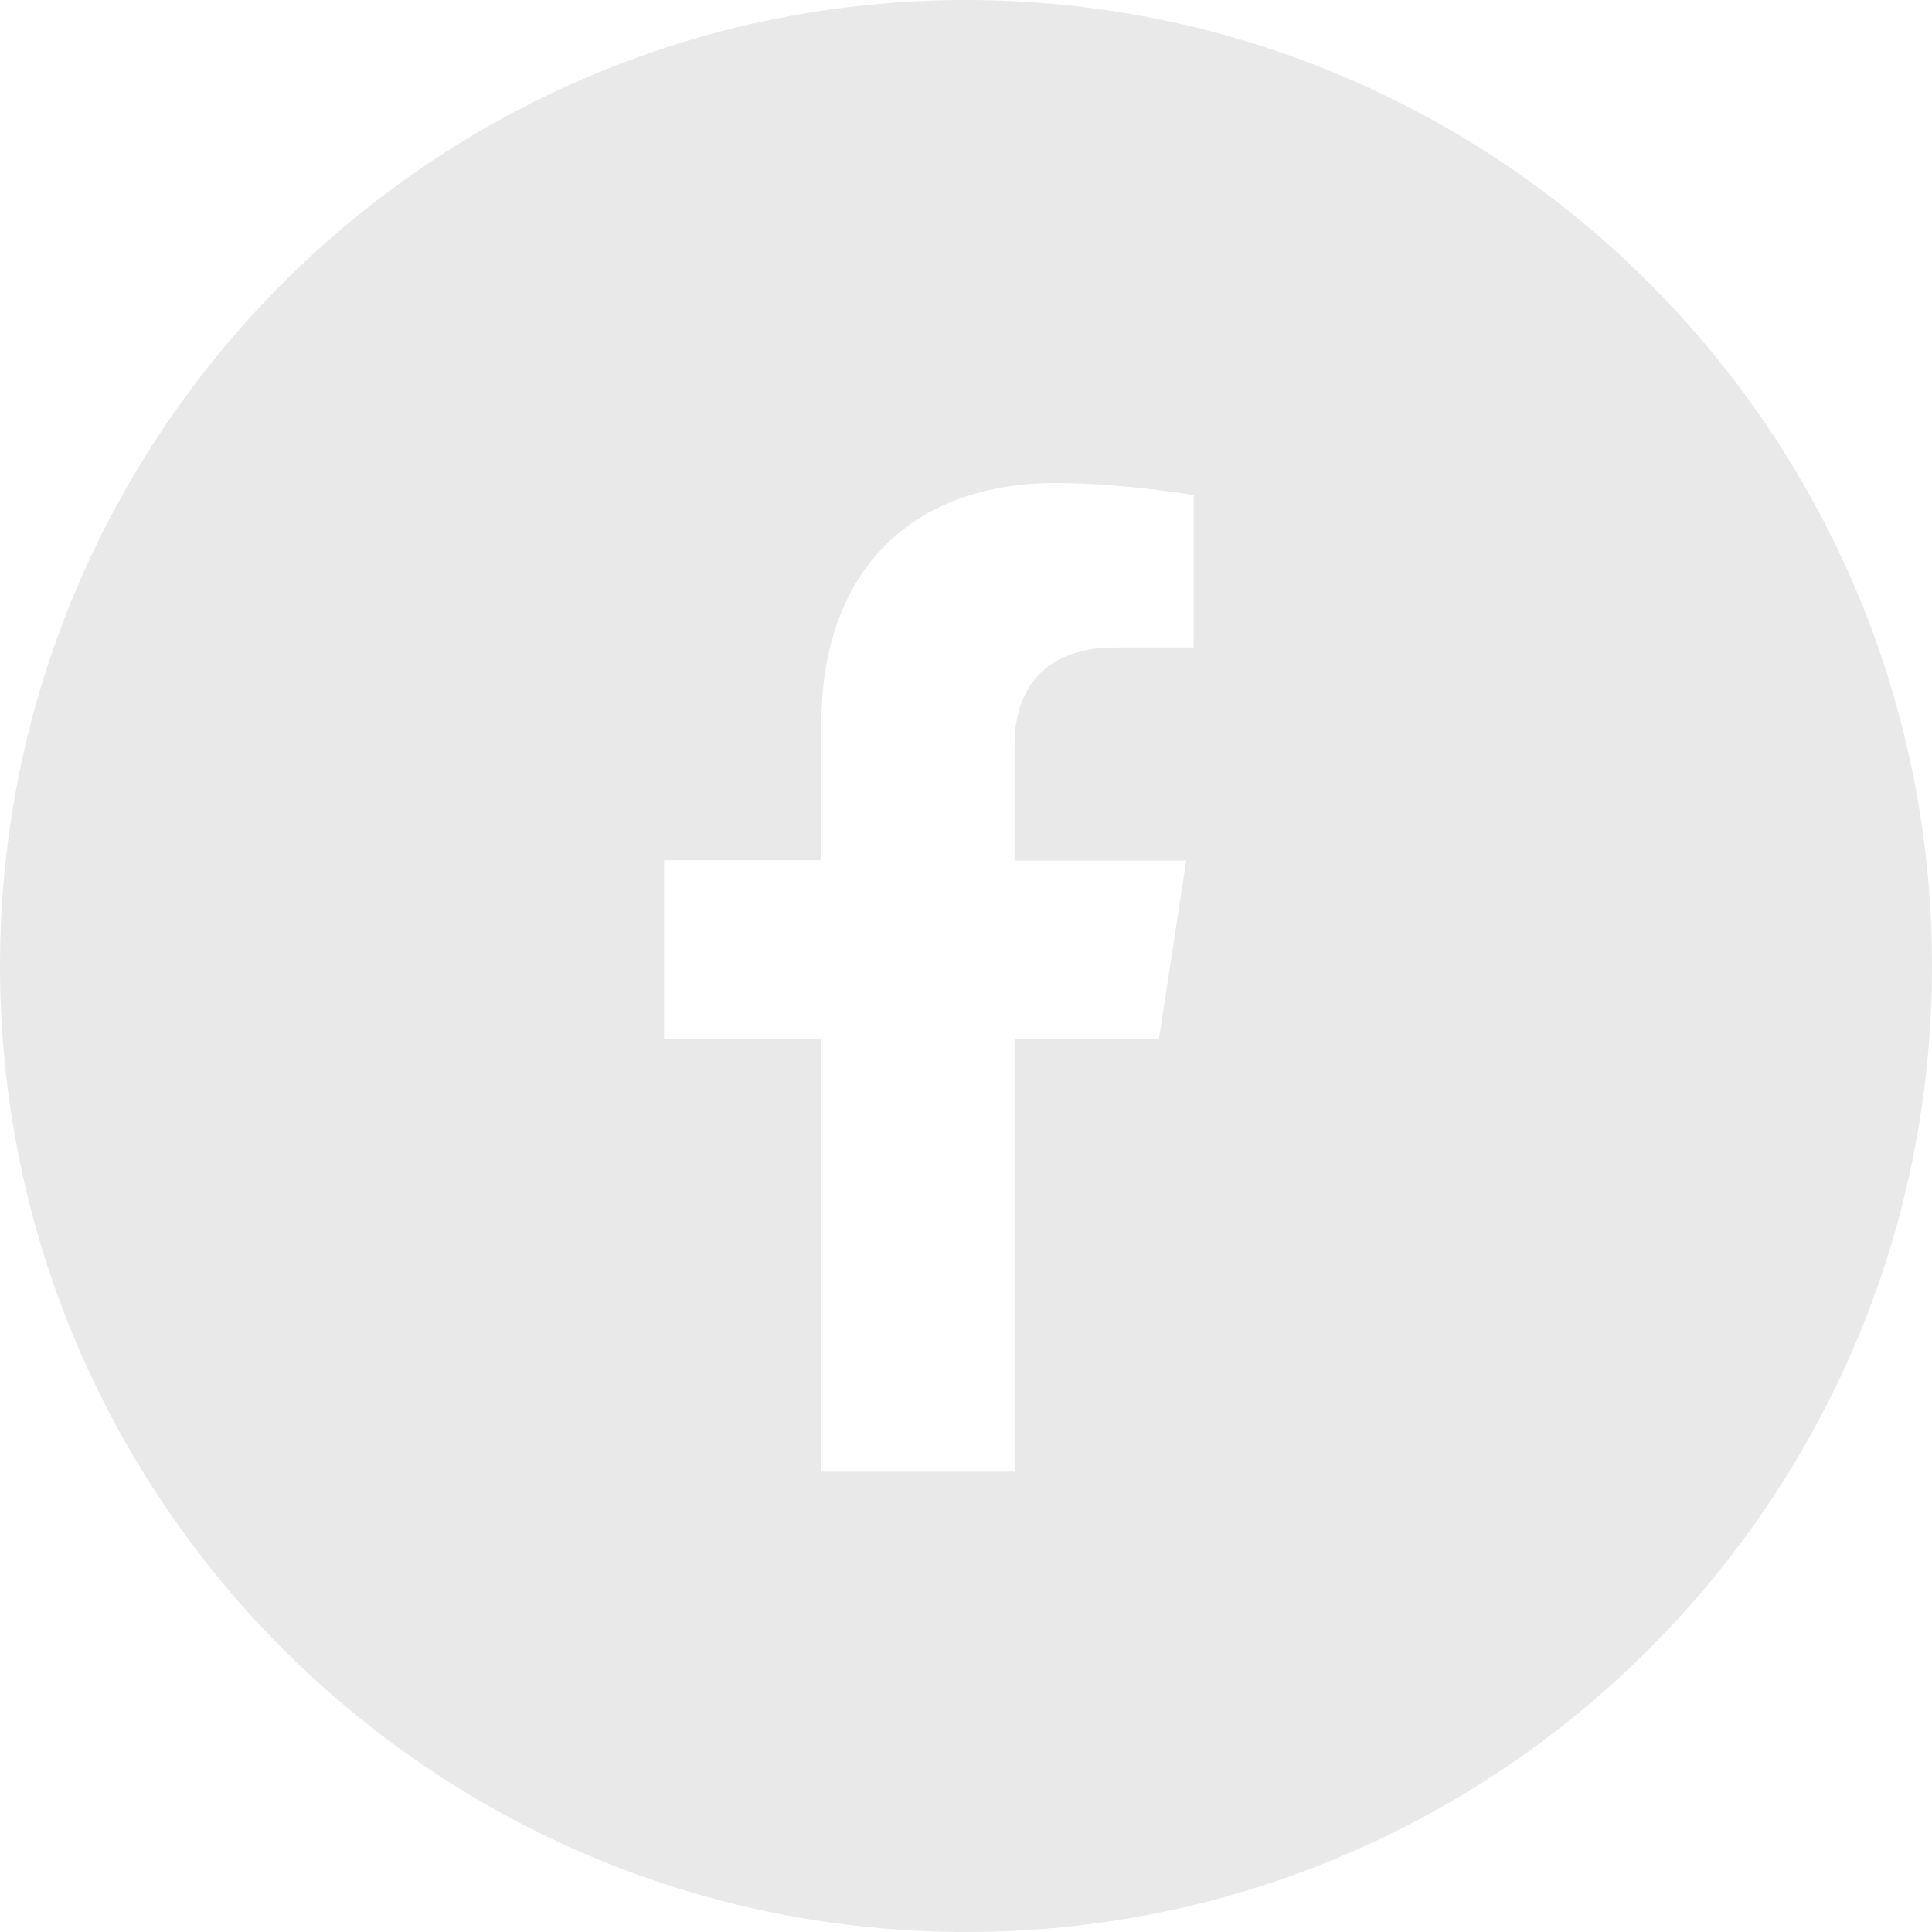 <svg width="24" height="24" viewBox="0 0 24 24" fill="none" xmlns="http://www.w3.org/2000/svg">
<path fill-rule="evenodd" clip-rule="evenodd" d="M24 12C24 18.627 18.627 24 12 24C5.373 24 0 18.627 0 12C0 5.373 5.373 0 12 0C18.627 0 24 5.373 24 12ZM12.604 18.281V18.285L12.608 18.281H12.604ZM12.604 18.281V12.911H14.396L14.736 10.69H12.604V9.245C12.604 8.638 12.903 8.043 13.858 8.043H14.829V6.15C14.829 6.15 13.947 6 13.11 6C11.354 6 10.204 7.064 10.204 8.99V10.686H8.25V12.907H10.204V18.281H12.604Z" fill="#E9E9E9"/>
</svg>
